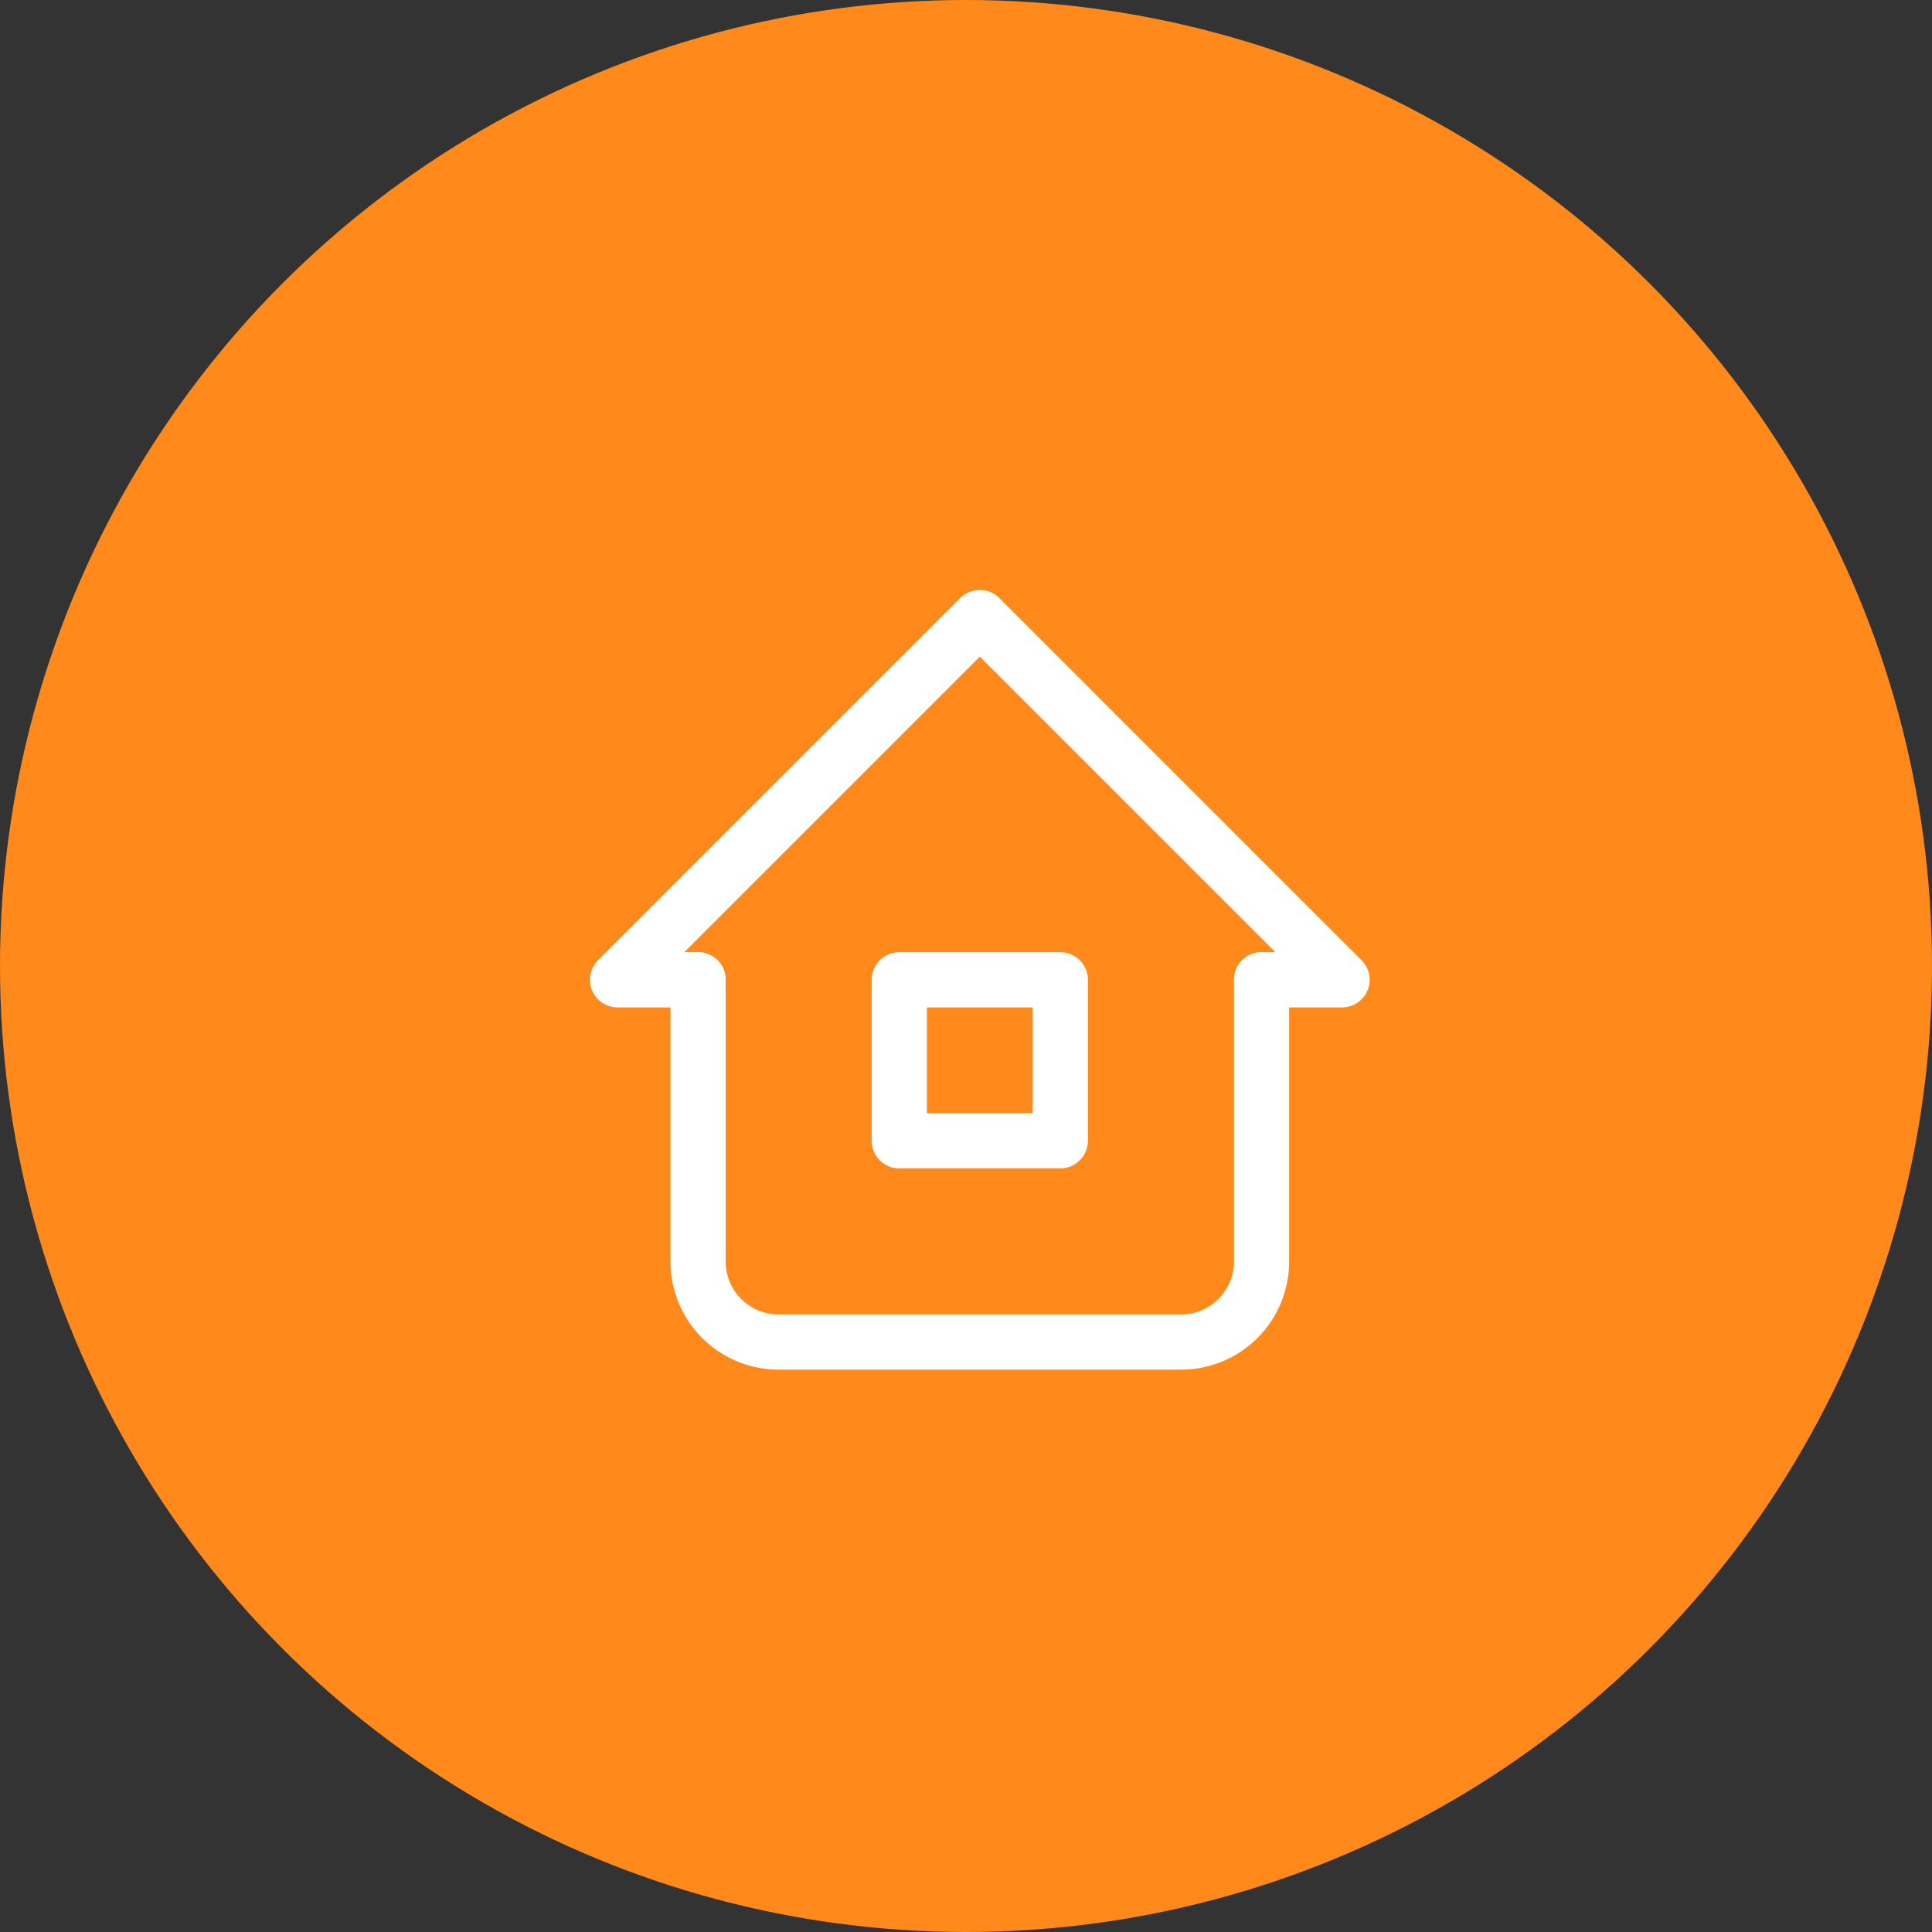 <svg xmlns="http://www.w3.org/2000/svg" width="70" height="70" viewBox="0 0 70 70" fill="none"><rect x="0" y="0" width="70" height="70" fill="#333333" stroke="none"/><circle cx="35" cy="35" r="35" fill="#FF891B"></circle><path d="M25.292 35.5H22.375L35.5 22.375L48.625 35.5H45.708" stroke="white" stroke-width="2" stroke-linecap="round" stroke-linejoin="round"></path><path d="M25.292 35.5V45.708C25.292 46.482 25.599 47.224 26.146 47.771C26.693 48.318 27.435 48.625 28.208 48.625H42.792C43.565 48.625 44.307 48.318 44.854 47.771C45.401 47.224 45.708 46.482 45.708 45.708V35.5" stroke="white" stroke-width="2" stroke-linecap="round" stroke-linejoin="round"></path><path d="M38.417 35.5H32.583V41.333H38.417V35.5Z" stroke="white" stroke-width="2" stroke-linecap="round" stroke-linejoin="round"></path></svg>